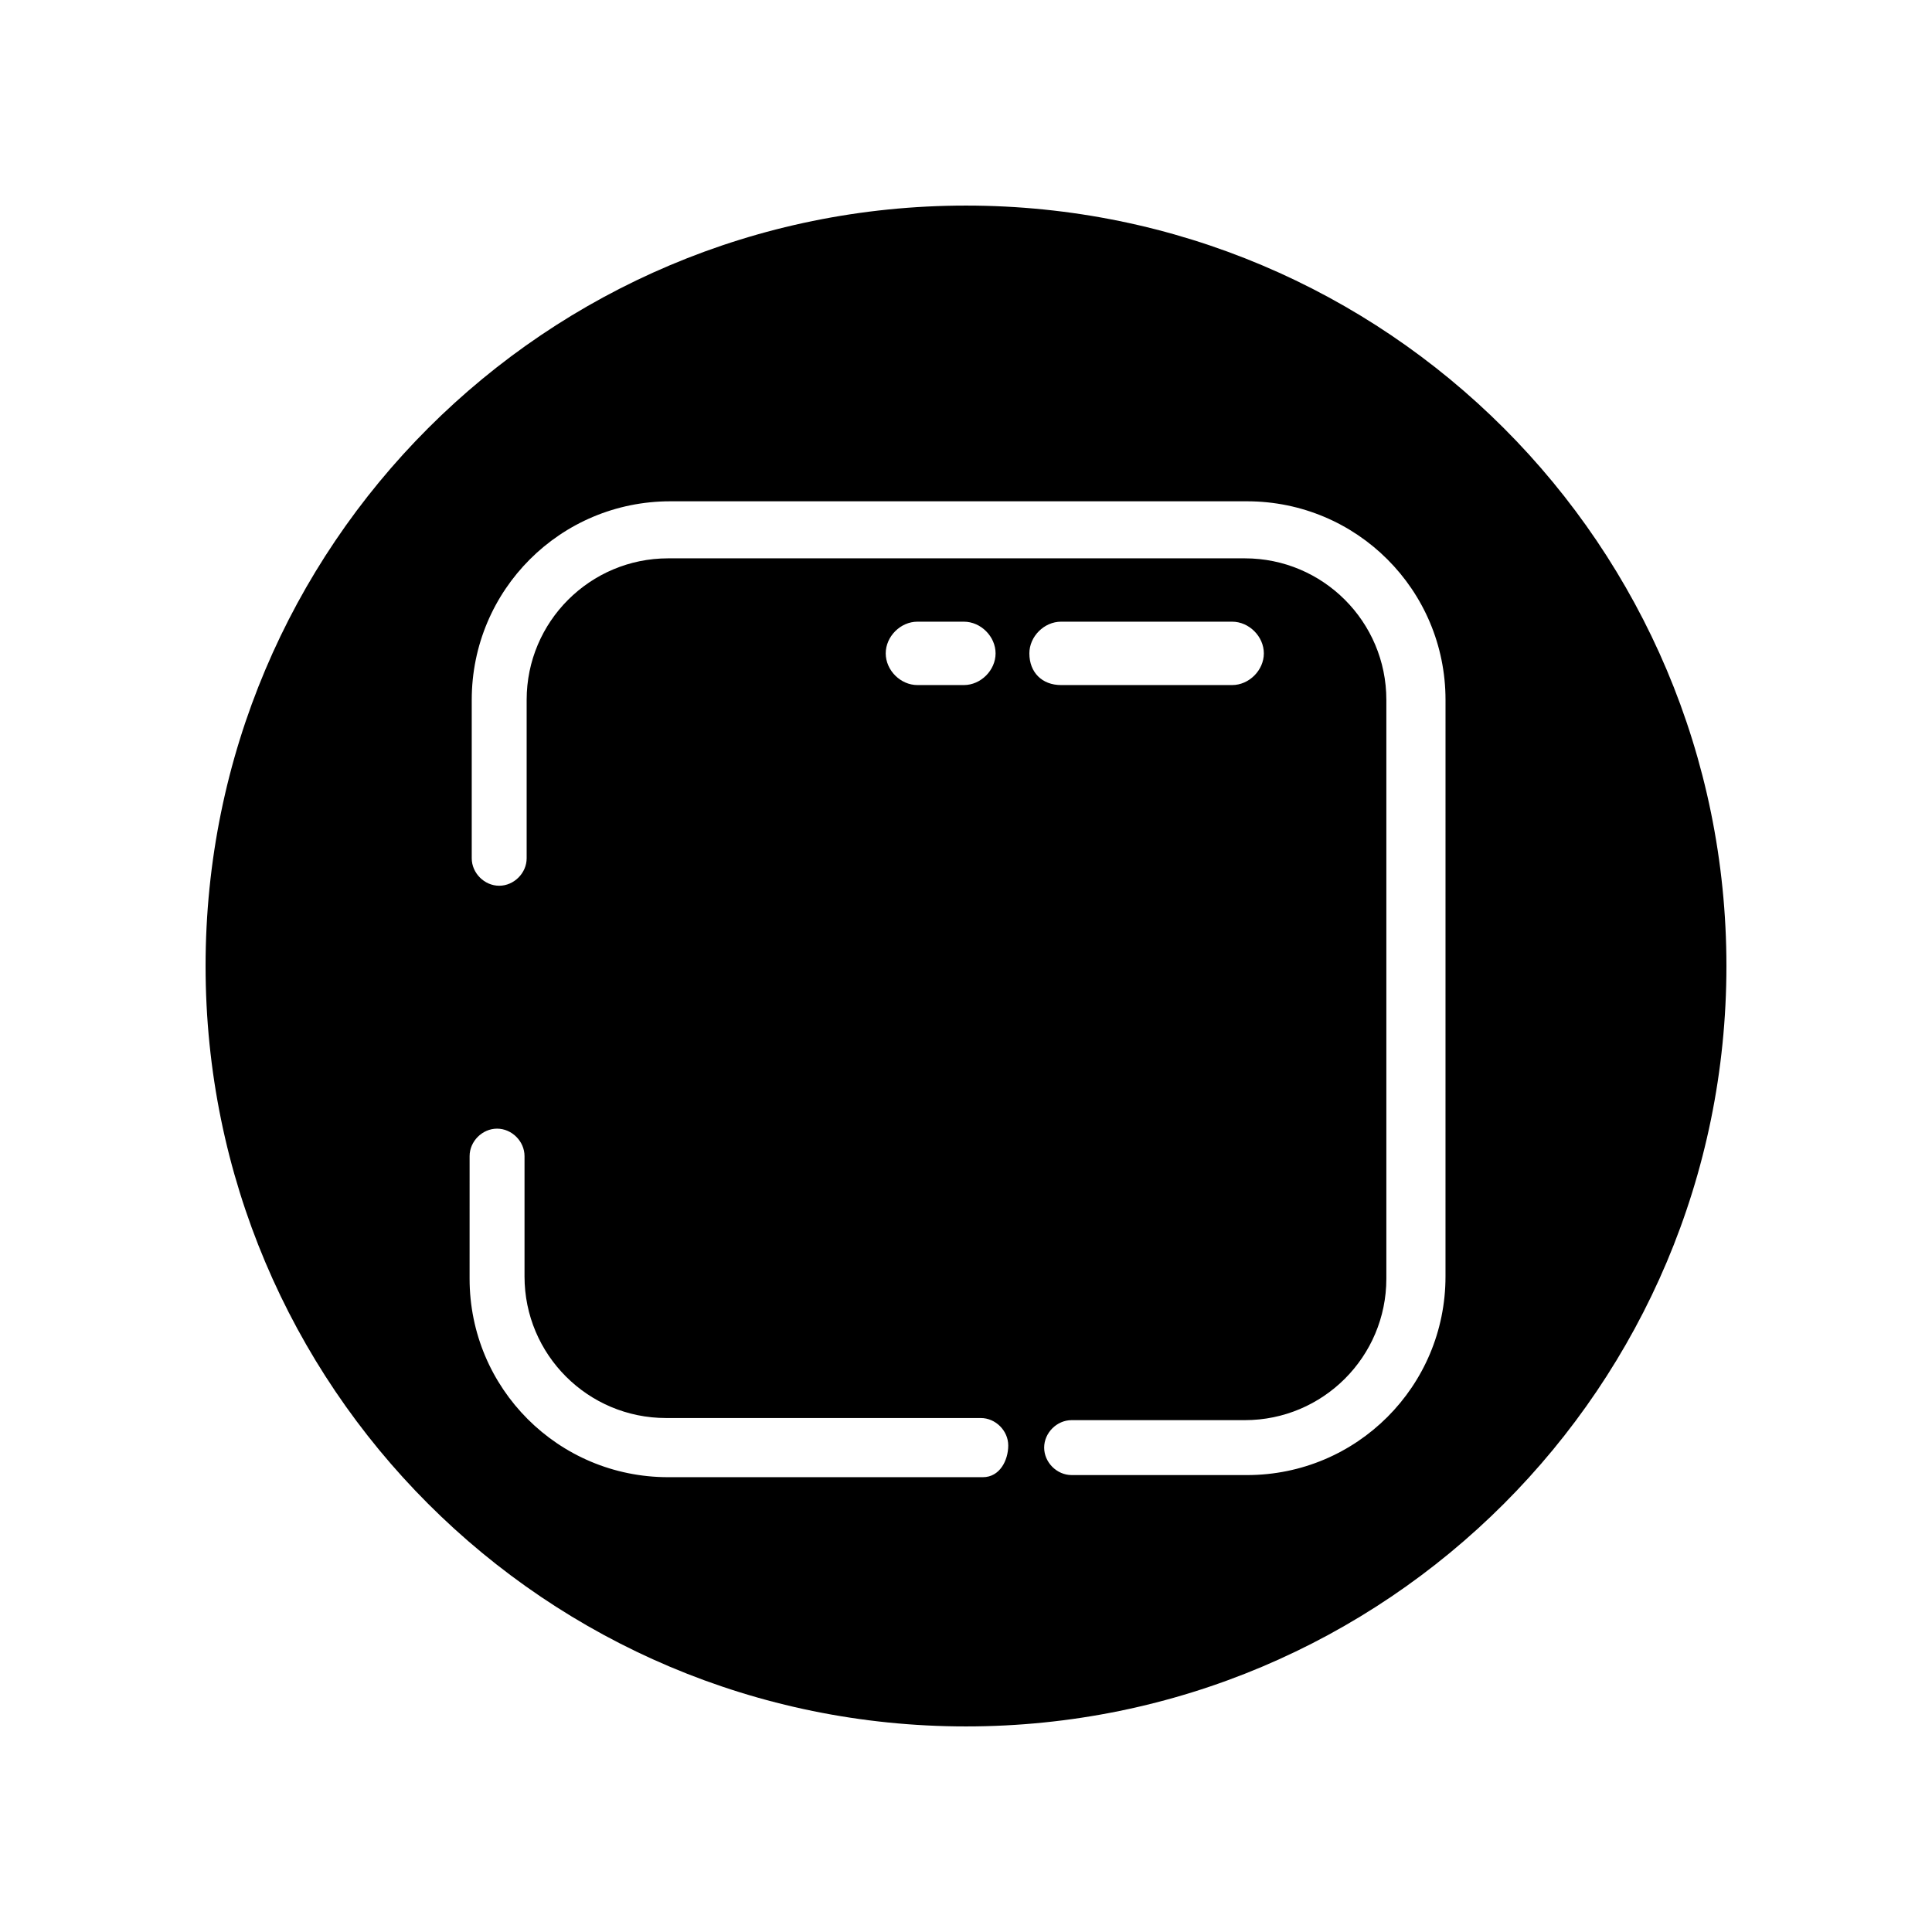 <?xml version="1.0" encoding="UTF-8"?>
<!-- Uploaded to: ICON Repo, www.svgrepo.com, Generator: ICON Repo Mixer Tools -->
<svg fill="#000000" width="800px" height="800px" version="1.1" viewBox="144 144 512 512" xmlns="http://www.w3.org/2000/svg">
 <path d="m400 198.48c-111.4 0-201.52 90.125-201.52 201.52s90.125 201.52 201.52 201.52 201.52-90.125 201.52-201.52-90.129-201.52-201.52-201.52zm4.477 336.99h-83.41c-29.109 0-52.621-23.512-52.621-52.621l0.004-32.469c0-3.918 3.359-7.277 7.277-7.277 3.918 0 7.277 3.359 7.277 7.277v31.906c0 20.711 16.793 37.504 37.504 37.504h83.41c3.918 0 7.277 3.359 7.277 7.277 0 3.922-2.238 8.402-6.719 8.402zm-25.75-218.32c0-4.477 3.918-8.398 8.398-8.398h12.316c4.477 0 8.398 3.918 8.398 8.398 0 4.477-3.918 8.398-8.398 8.398h-12.316c-4.481 0-8.398-3.918-8.398-8.398zm38.066 0c0-4.477 3.918-8.398 8.398-8.398h45.344c4.477 0 8.398 3.918 8.398 8.398 0 4.477-3.918 8.398-8.398 8.398h-45.344c-5.039 0-8.398-3.359-8.398-8.398zm110.28 165.14c0 29.109-23.512 52.621-52.621 52.621l-46.461-0.004c-3.918 0-7.277-3.359-7.277-7.277 0-3.918 3.359-7.277 7.277-7.277h45.902c20.711 0 37.504-16.793 37.504-37.504v-153.38c0-20.711-16.793-37.504-37.504-37.504h-152.82c-20.711 0-37.504 16.793-37.504 37.504v41.984c0 3.918-3.359 7.277-7.277 7.277-3.918 0-7.277-3.359-7.277-7.277v-41.984c0-29.109 23.512-52.621 52.621-52.621h152.82c29.109 0 52.621 23.512 52.621 52.621z"/>
</svg>